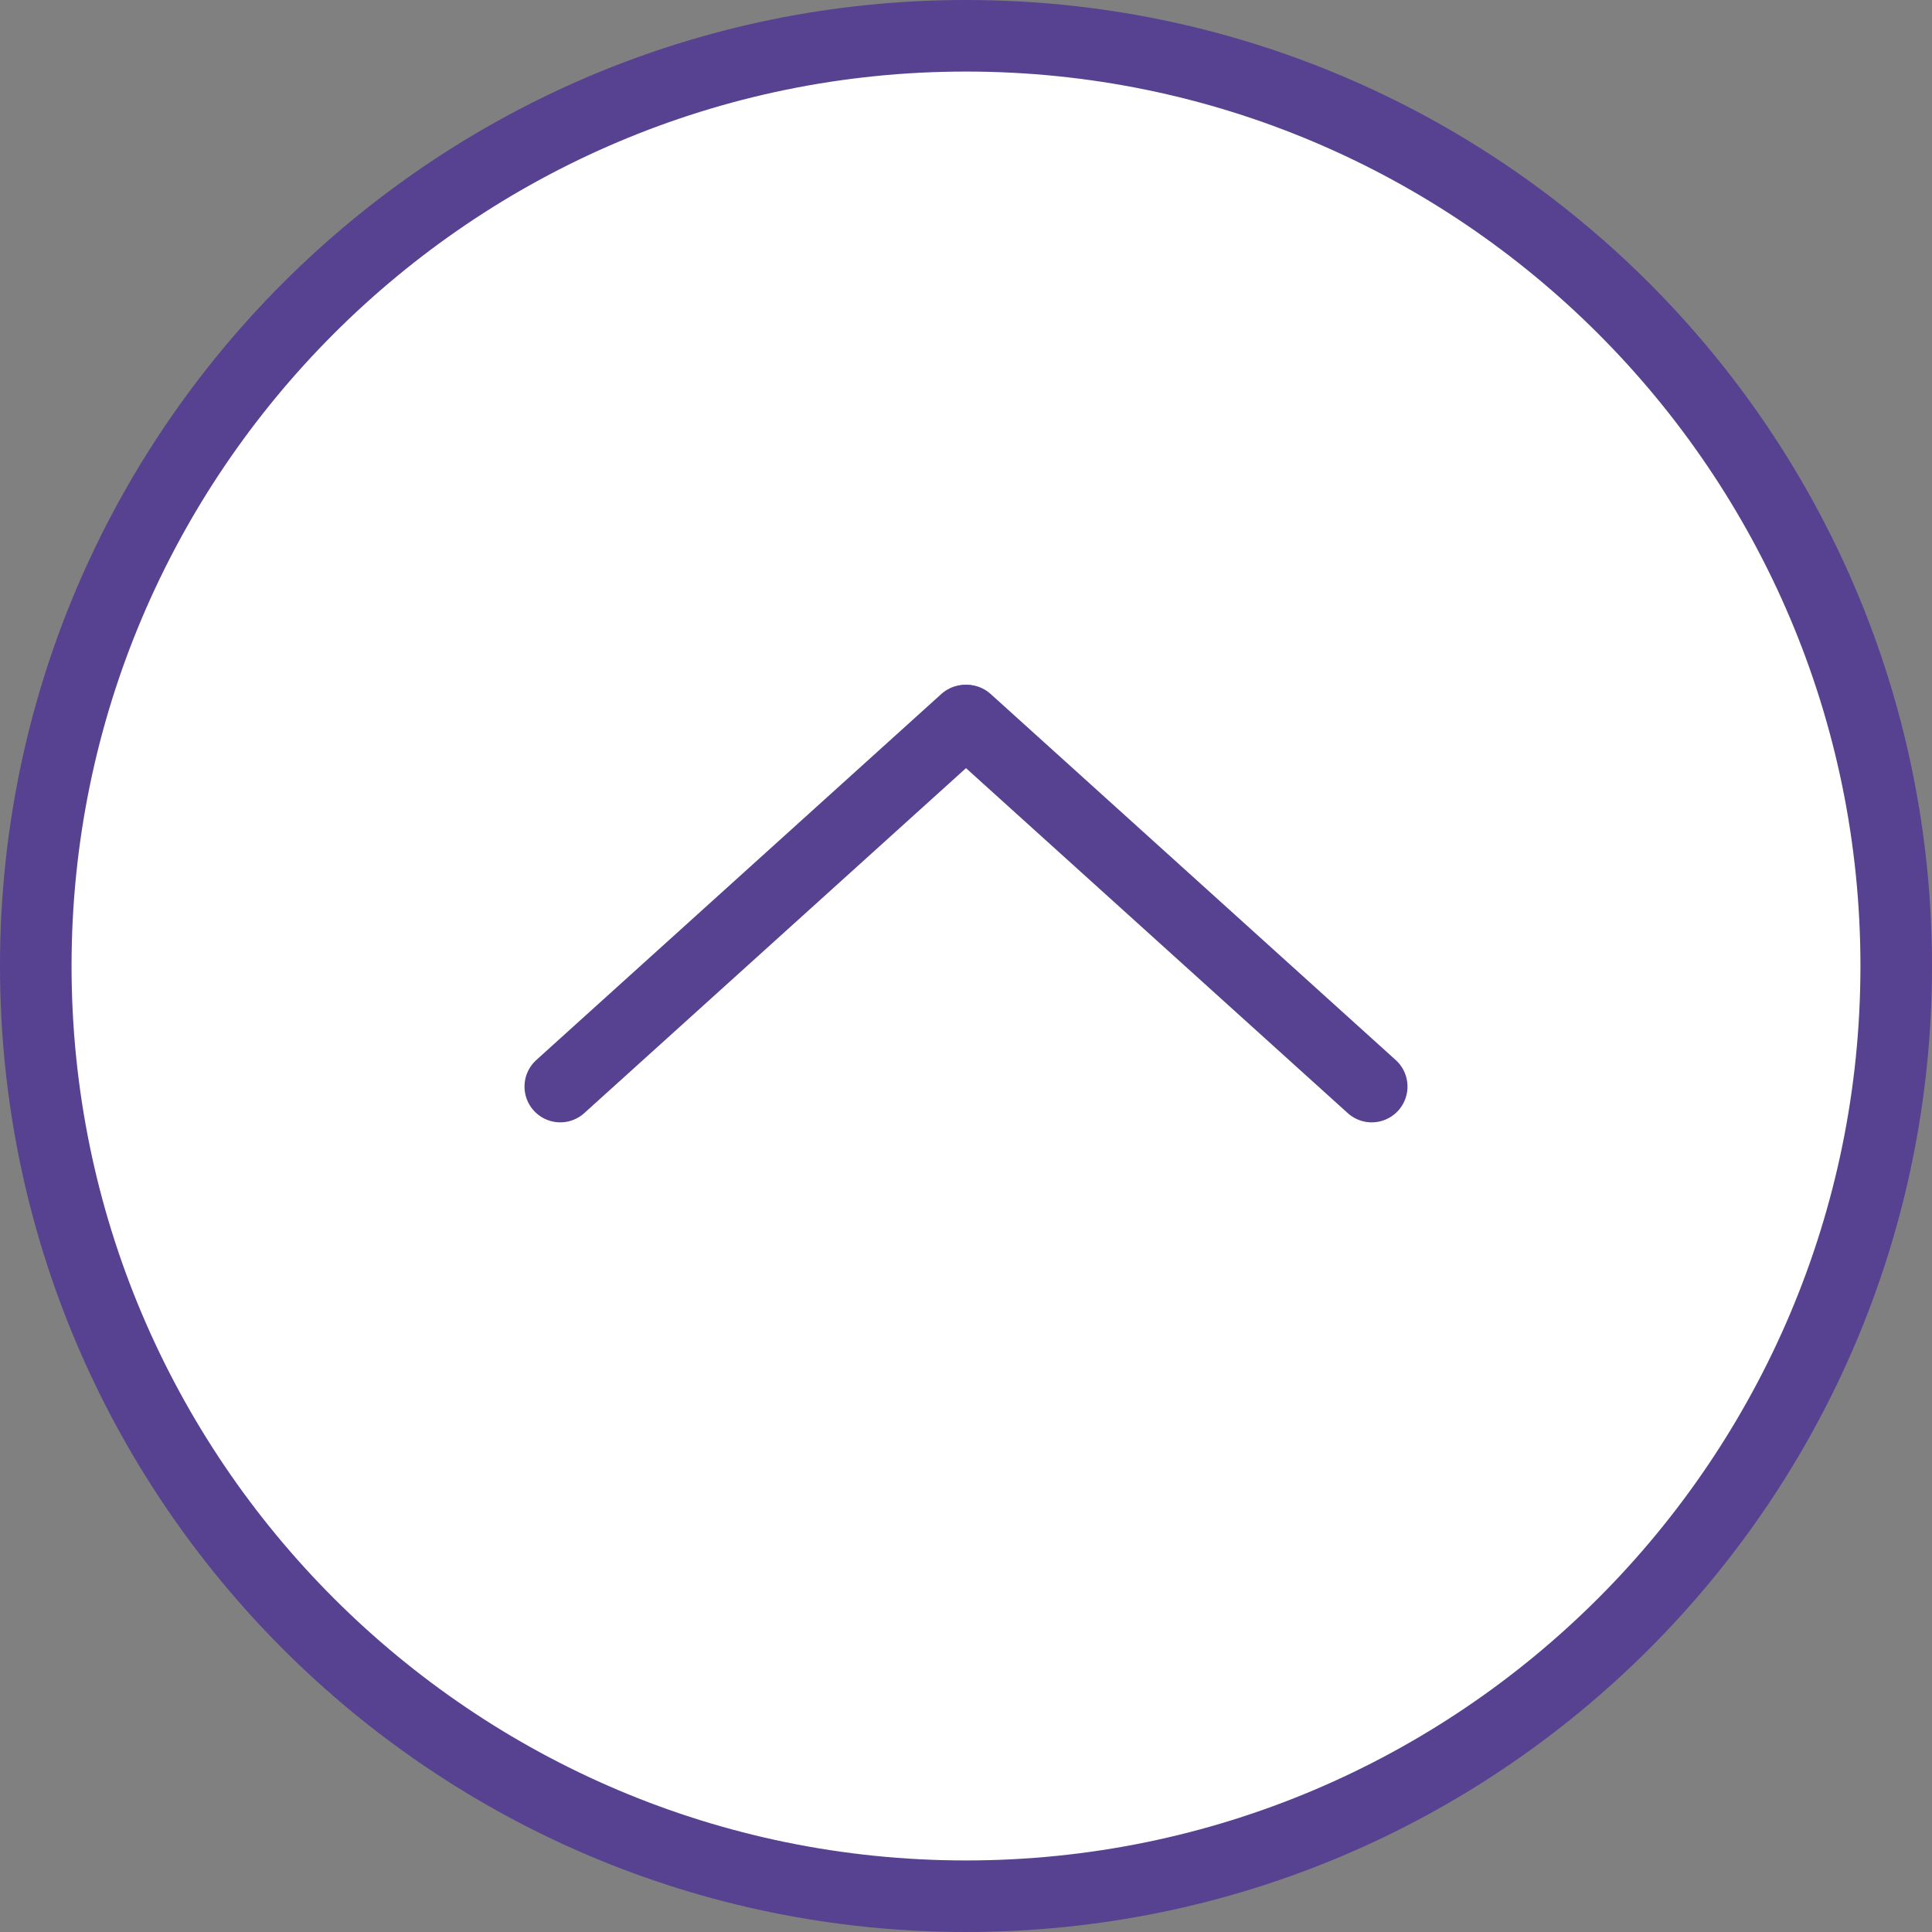 <?xml version="1.0" encoding="UTF-8"?>
<svg id="_レイヤー_2" data-name="レイヤー 2" xmlns="http://www.w3.org/2000/svg" viewBox="0 0 54 54">
  <rect x="0" y="0" width="54" height="54" fill="#808080" stroke="none"/>
  <defs>
    <style>
      .cls-1 {
        fill: #574191;
      }

      .cls-2 {
        fill: none;
        stroke: #574191;
        stroke-linecap: round;
        stroke-miterlimit: 10;
        stroke-width: 2px;
      }

      .cls-3 {
        fill: #fff;
      }
    </style>
  </defs>
  <g id="_レイヤー_1-2" data-name="レイヤー 1">
    <g>
      <path class="cls-3" d="M27,53C12.66,53,1,41.34,1,27S12.66,1,27,1s26,11.66,26,26-11.66,26-26,26Z"/>
      <path class="cls-1" d="M27,2c13.79,0,25,11.21,25,25s-11.21,25-25,25S2,40.79,2,27,13.21,2,27,2M27,0C12.09,0,0,12.09,0,27s12.09,27,27,27,27-12.09,27-27S41.91,0,27,0h0Z"/>
    </g>
    <g>
      <line class="cls-2" x1="15.66" y1="30.37" x2="26.98" y2="20.14"/>
      <line class="cls-2" x1="38.34" y1="30.37" x2="27.02" y2="20.14"/>
    </g>
  </g>
</svg>